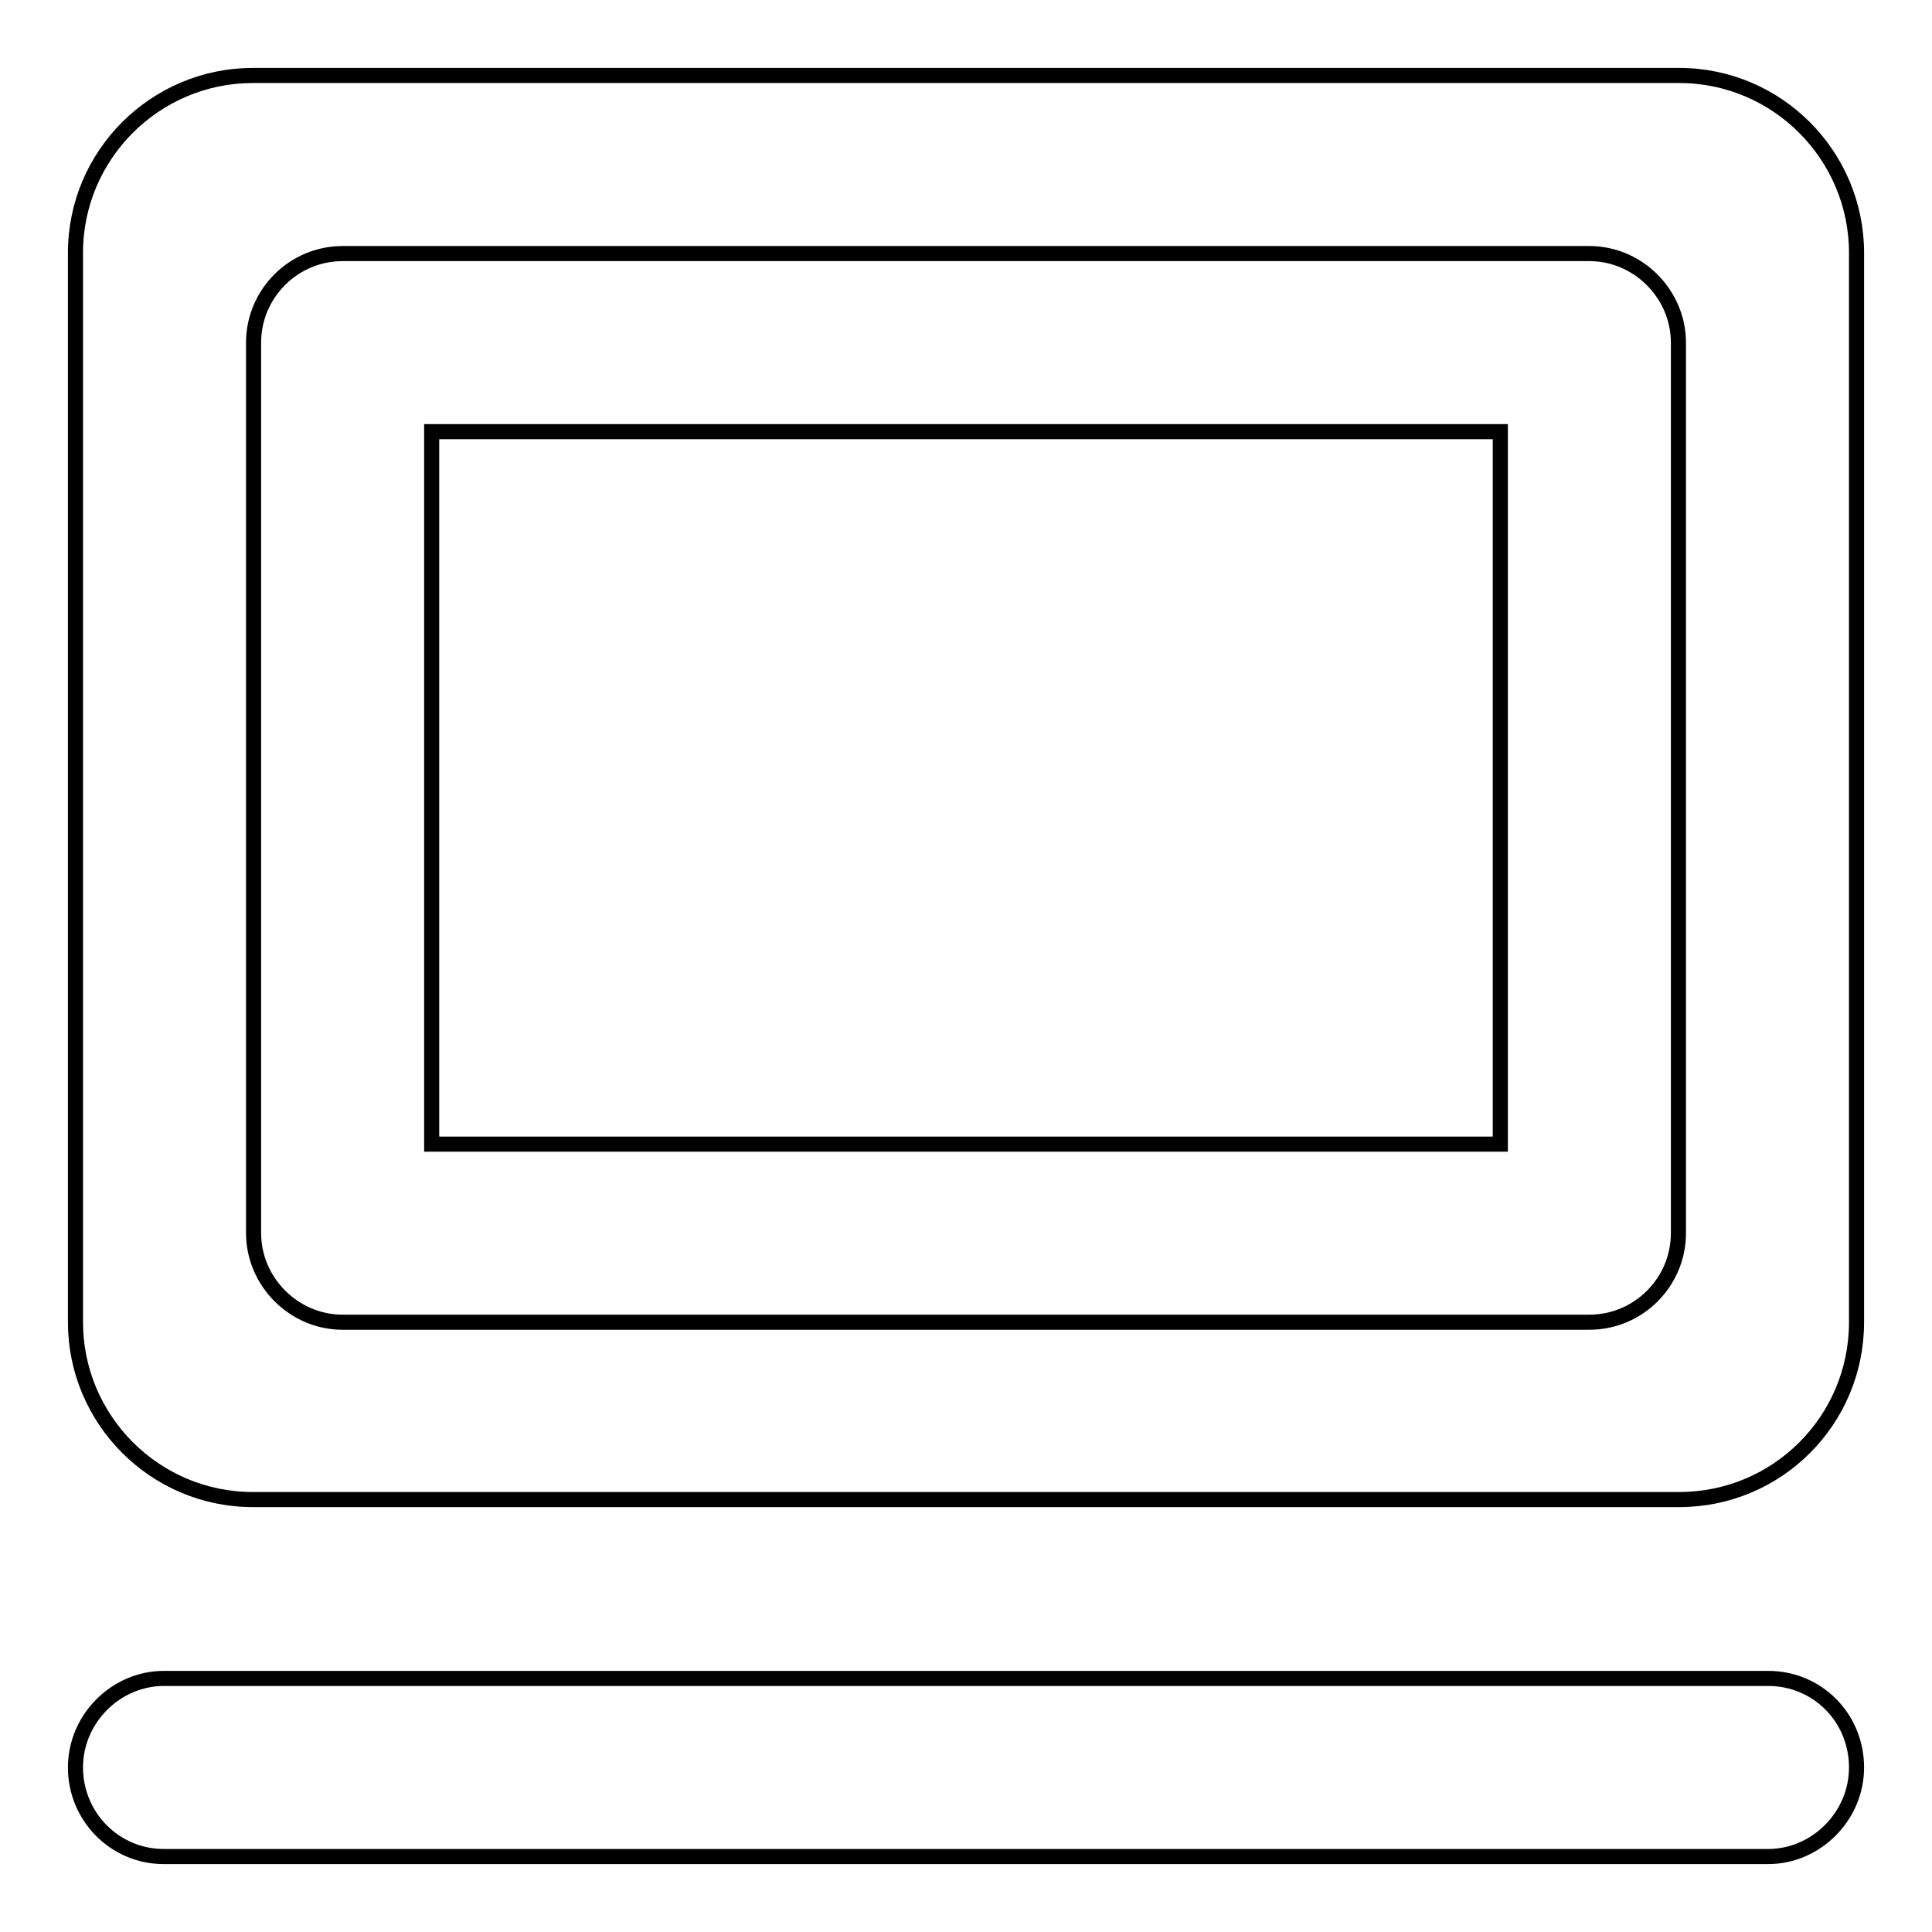 <?xml version="1.0" encoding="utf-8"?>
<!-- Svg Vector Icons : http://www.onlinewebfonts.com/icon -->
<!DOCTYPE svg PUBLIC "-//W3C//DTD SVG 1.1//EN" "http://www.w3.org/Graphics/SVG/1.1/DTD/svg11.dtd">
<svg version="1.1" xmlns="http://www.w3.org/2000/svg" xmlns:xlink="http://www.w3.org/1999/xlink" x="0px" y="0px" viewBox="0 0 256 256" enable-background="new 0 0 256 256" xml:space="preserve">
<g> <path stroke-width="2" fill-opacity="0" stroke="#000000"  d="M10,33.5C10,20.5,20.6,10,33.5,10h189c13,0,23.5,10.6,23.5,23.5v141.7c0,13-10.5,23.5-23.5,23.5h-189 c-13,0-23.5-10.6-23.5-23.5V33.5z M33.6,45.4v118c0,6.4,5.3,11.8,11.8,11.8h165.2c6.5,0,11.8-5.3,11.8-11.8c0,0,0,0,0,0v-118 c0-6.4-5.3-11.8-11.8-11.8H45.4C38.9,33.6,33.6,38.9,33.6,45.4C33.6,45.4,33.6,45.4,33.6,45.4z M57.2,151.6V57.2l141.6,0l0,94.4 C198.8,151.6,57.2,151.6,57.2,151.6L57.2,151.6z M10,234.2c0-6.5,5.4-11.8,11.7-11.8h212.6c6.5,0,11.7,5.2,11.7,11.8 c0,6.5-5.4,11.8-11.7,11.8H21.7C15.2,246,10,240.7,10,234.2C10,234.2,10,234.2,10,234.2z"/></g>
</svg>